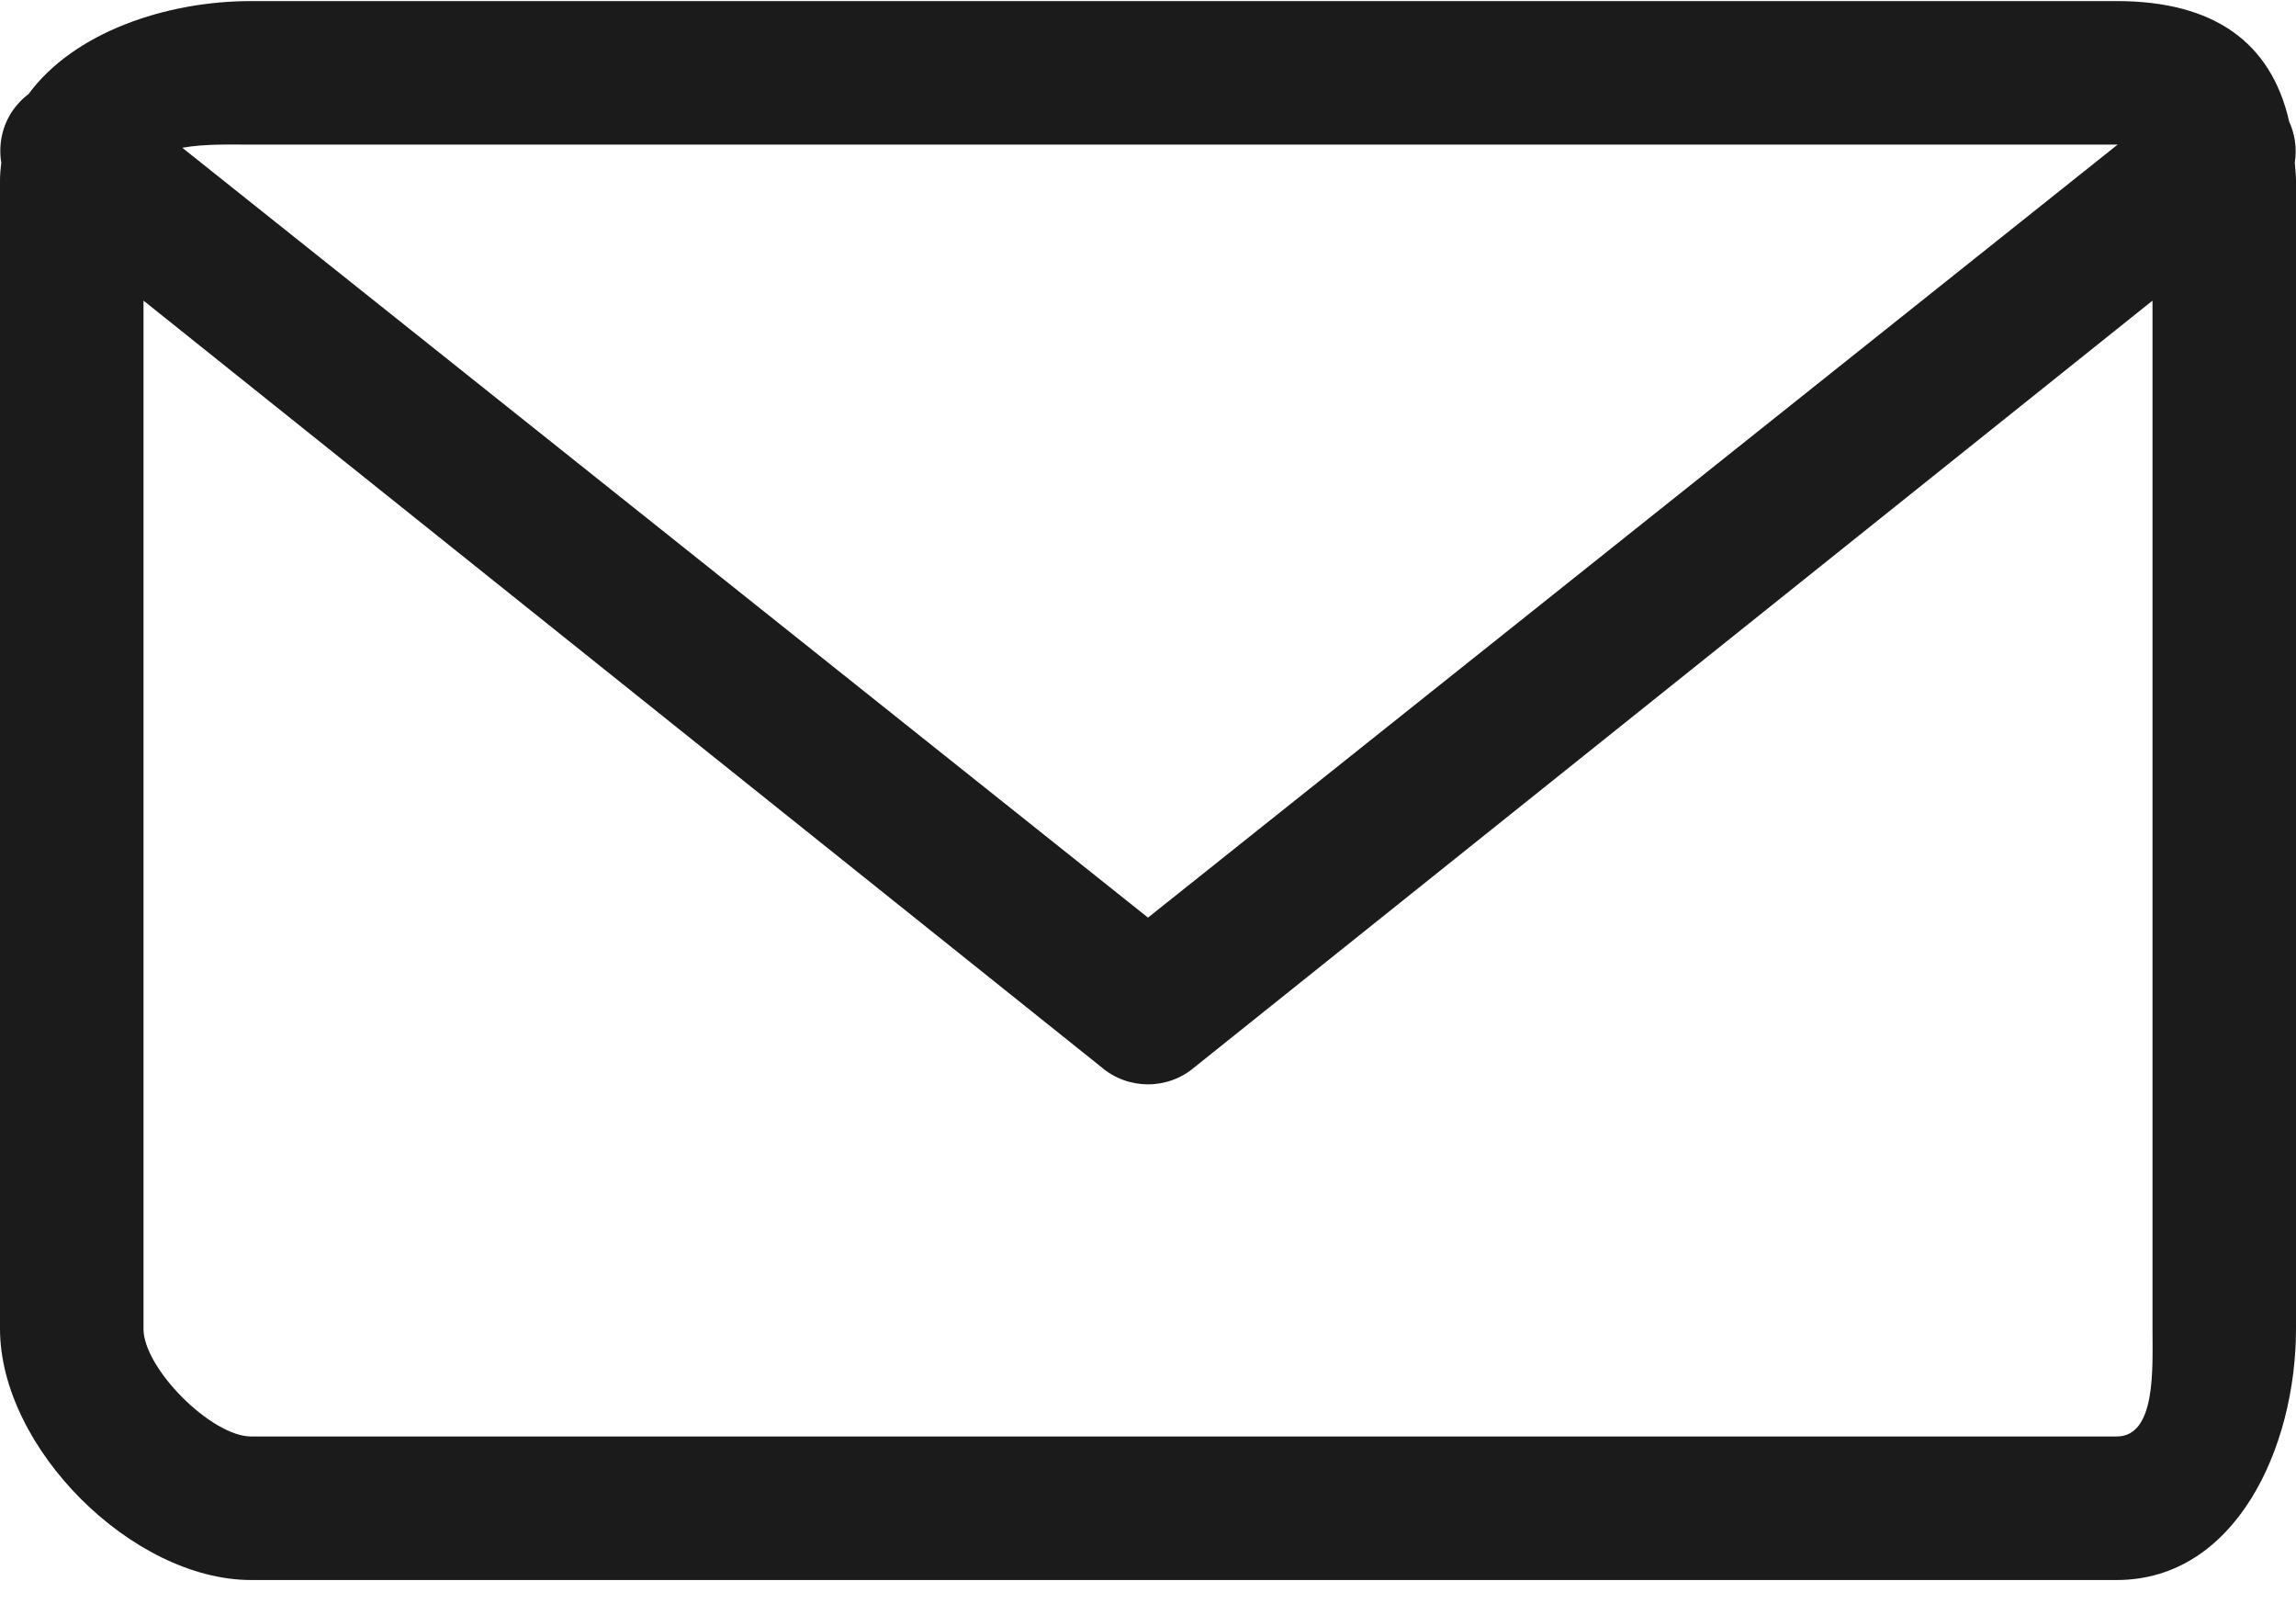 <?xml version="1.0" encoding="UTF-8" standalone="no"?><!DOCTYPE svg PUBLIC "-//W3C//DTD SVG 1.1//EN" "http://www.w3.org/Graphics/SVG/1.1/DTD/svg11.dtd"><svg width="100%" height="100%" viewBox="0 0 64 45" version="1.1" xmlns="http://www.w3.org/2000/svg" xmlns:xlink="http://www.w3.org/1999/xlink" xml:space="preserve" xmlns:serif="http://www.serif.com/" style="fill-rule:evenodd;clip-rule:evenodd;stroke-linejoin:round;stroke-miterlimit:1.414;"><g id="Envelope"><g><g><path d="M59,40.03l-52,0c-1.103,0 -3,-1.896 -3,-3l0,-28.653l26.69,21.352c0.376,0.326 0.843,0.488 1.31,0.488c0.467,0 0.934,-0.162 1.31,-0.488l26.69,-21.351l0,28.652c0,1.104 0.104,3 -1,3m-52,-36l52.028,0l-27.028,21.541l-26.918,-21.453c0.613,-0.113 1.365,-0.088 1.918,-0.088m56.966,0.501c0.061,-0.384 0.01,-0.78 -0.156,-1.143c-0.504,-2.215 -2.105,-3.358 -4.81,-3.358l-52,0c-2.38,0 -4.944,0.875 -6.205,2.592c-0.11,0.083 -0.213,0.178 -0.307,0.286c-0.403,0.465 -0.544,1.063 -0.453,1.627c-0.019,0.162 -0.035,0.325 -0.035,0.495l0,32c0,3.315 3.687,7 7,7l52,0c3.314,0 5,-3.685 5,-7l0,-32c0,-0.177 -0.024,-0.331 -0.034,-0.499" style="fill:#1b1b1b;fill-rule:nonzero;"/></g></g></g></svg>